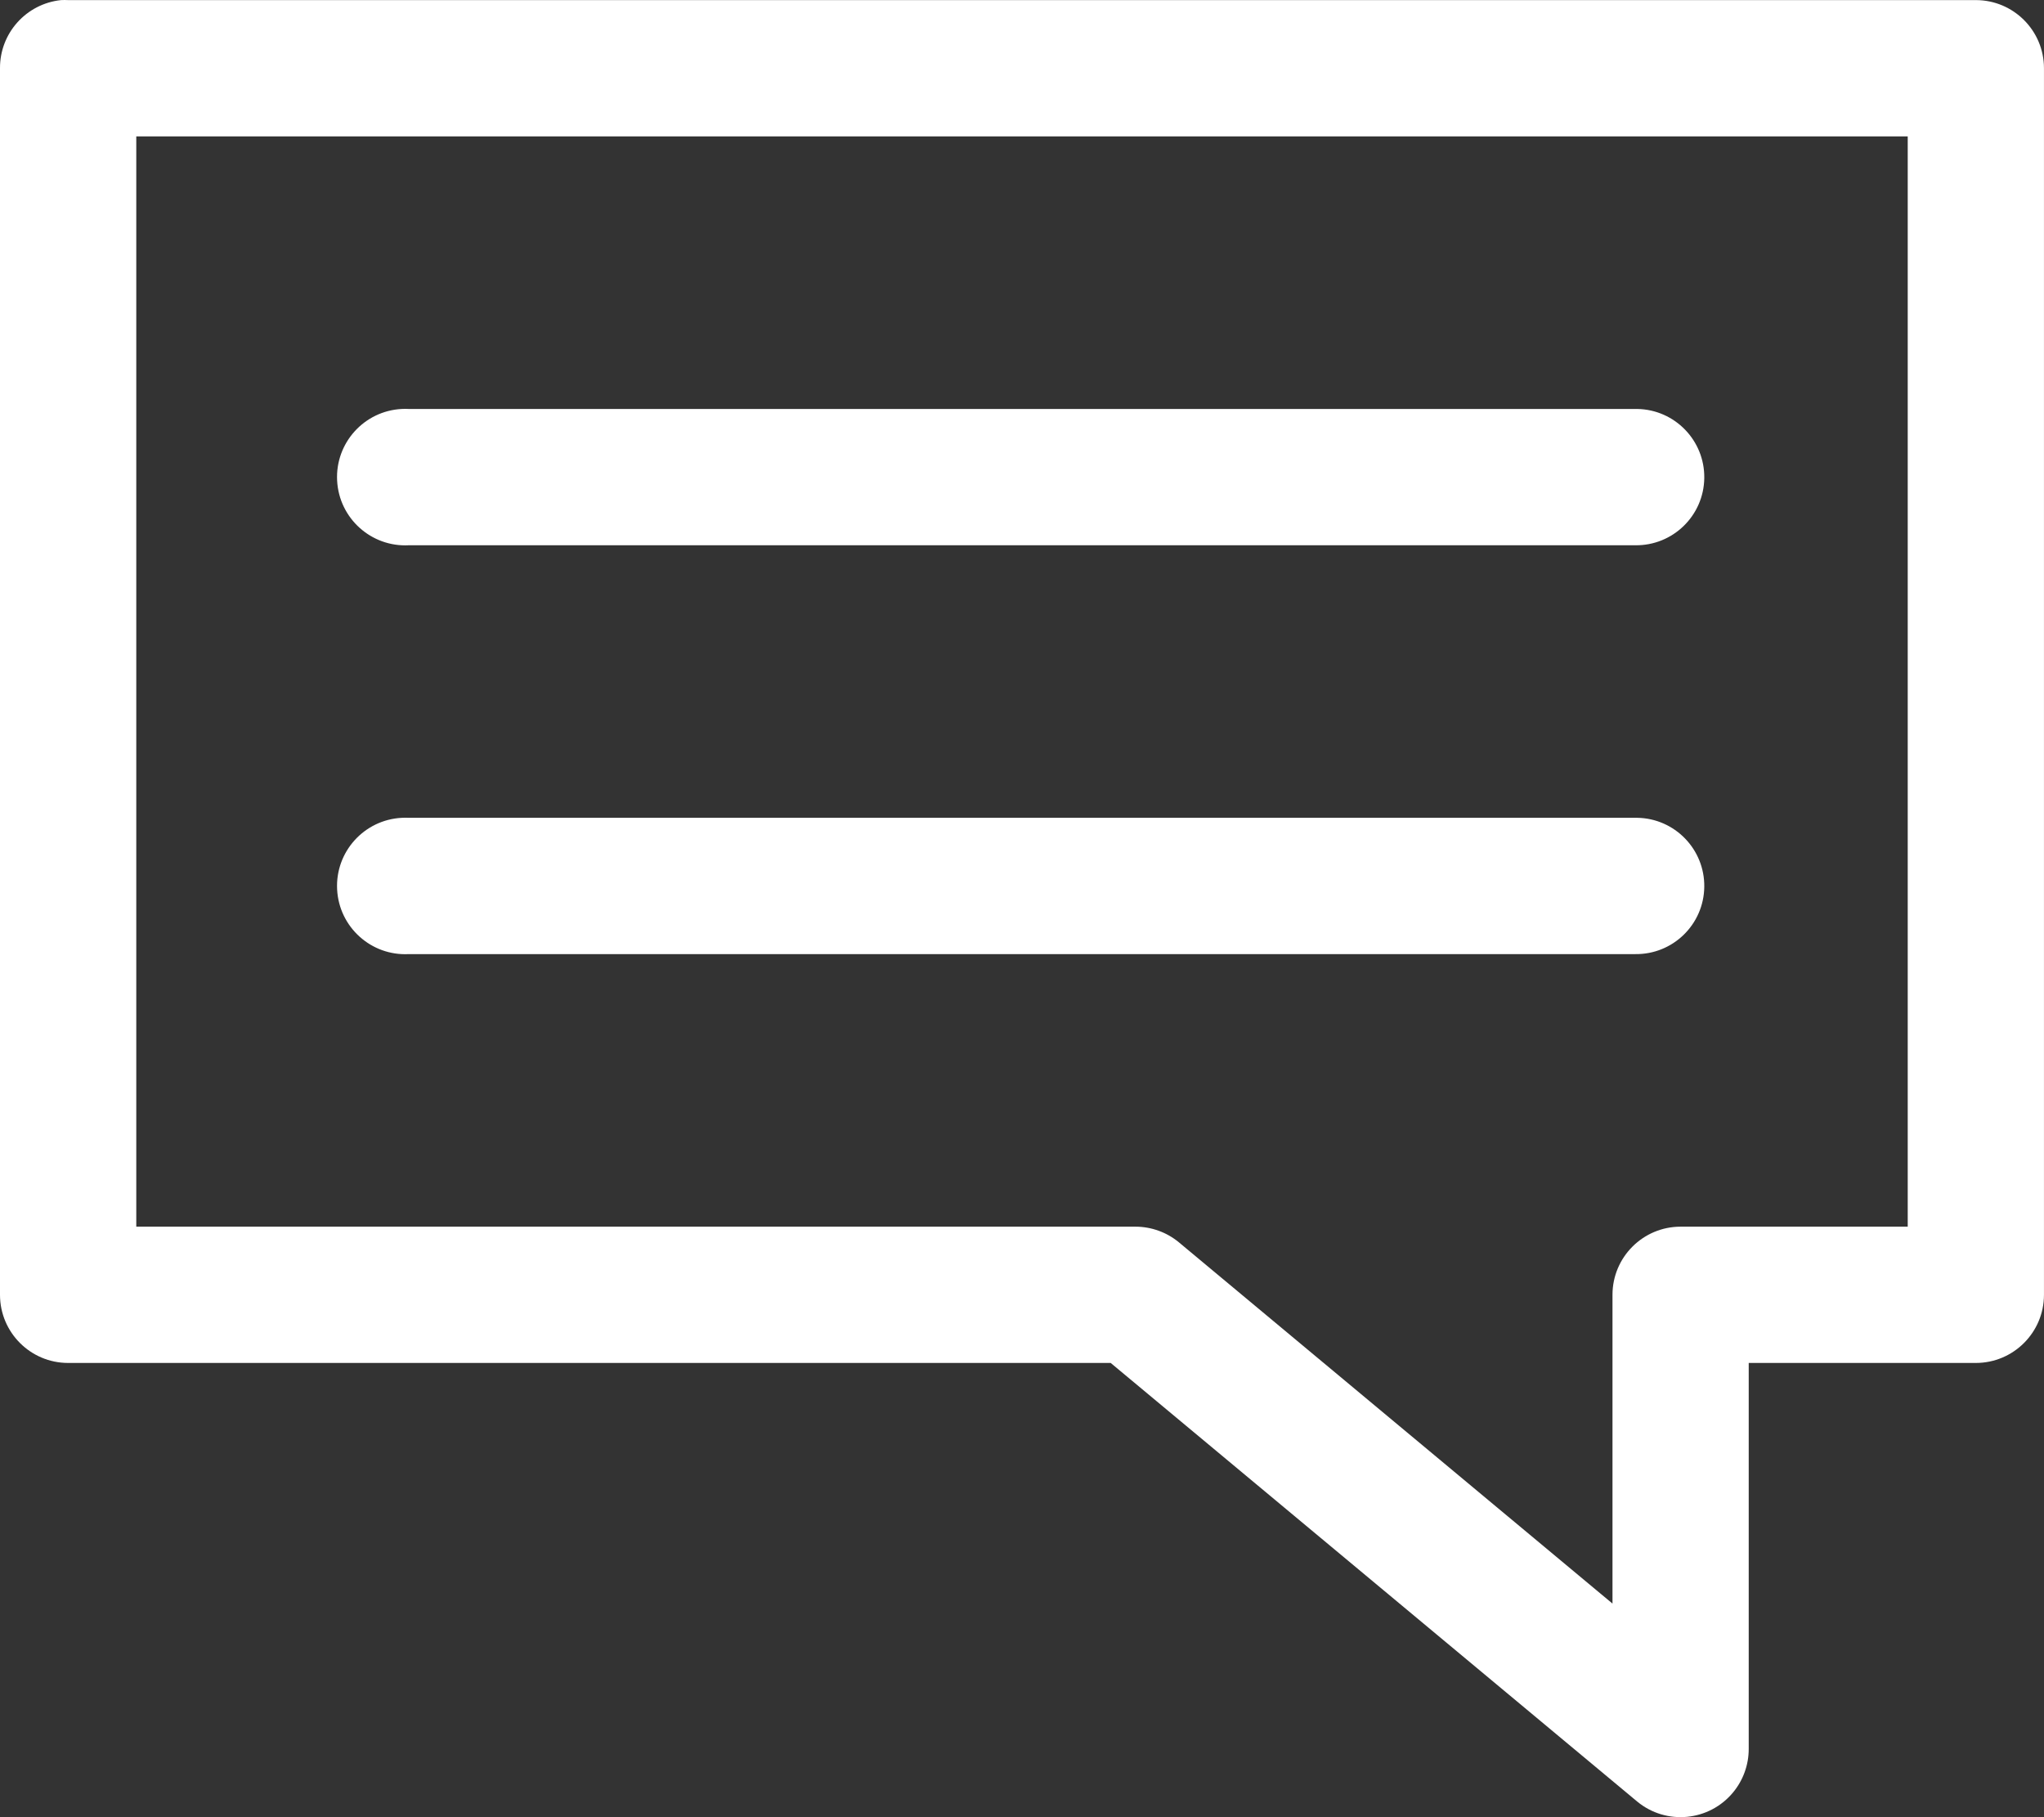 <?xml version="1.0" encoding="utf-8"?>
<!-- Generator: Adobe Illustrator 16.0.0, SVG Export Plug-In . SVG Version: 6.00 Build 0)  -->
<!DOCTYPE svg PUBLIC "-//W3C//DTD SVG 1.1//EN" "http://www.w3.org/Graphics/SVG/1.1/DTD/svg11.dtd">
<svg version="1.1" id="Ebene_1" xmlns:x="http://ns.adobe.com/Extensibility/1.0/" xmlns:i="http://ns.adobe.com/AdobeIllustrator/10.0/" xmlns:graph="http://ns.adobe.com/Graphs/1.0/"
	 xmlns="http://www.w3.org/2000/svg" xmlns:xlink="http://www.w3.org/1999/xlink" x="0px" y="0px" width="85.04px" height="75.59px"
	 viewBox="1374.805 1095.972 85.04 75.59" enable-background="new 1374.805 1095.972 85.04 75.59" xml:space="preserve">
<rect x="1374.805" y="1095.972" width="85.04" height="75.59" fill="#333333" stroke="none"/>
<g transform="translate(0,-952.362)">
	<path fill="#FFFFFF" d="M1377.344,2048.338c-1.449,0.152-2.547,1.377-2.539,2.834v51.023c0,1.565,1.269,2.835,2.834,2.835h43.376
		l21.909,18.248c1.209,0.995,2.996,0.82,3.99-0.389c0.417-0.506,0.645-1.141,0.646-1.796v-16.063h9.449
		c1.565,0,2.835-1.27,2.835-2.835v-51.023c0-1.565-1.27-2.834-2.835-2.834h-79.37
		C1377.541,2048.333,1377.443,2048.333,1377.344,2048.338z M1380.475,2054.007h73.7v45.354h-9.448c-1.565,0-2.835,1.269-2.835,2.834
		v12.845l-18.041-15.029c-0.507-0.419-1.144-0.648-1.802-0.65h-41.574V2054.007z M1391.518,2065.346
		c-1.565,0.082-2.769,1.417-2.687,2.982c0.082,1.566,1.417,2.769,2.982,2.688h51.024c1.565,0.022,2.853-1.229,2.874-2.795
		c0.022-1.565-1.229-2.853-2.794-2.875c-0.027,0-0.054,0-0.08,0h-51.024C1391.714,2065.34,1391.616,2065.34,1391.518,2065.346z
		 M1391.518,2082.354c-1.565,0.082-2.769,1.417-2.687,2.982c0.082,1.565,1.417,2.769,2.982,2.687h51.024
		c1.565,0.022,2.853-1.229,2.874-2.795c0.022-1.565-1.229-2.853-2.794-2.875c-0.027,0-0.054,0-0.08,0h-51.024
		C1391.714,2082.348,1391.616,2082.348,1391.518,2082.354z"/>
</g>
</svg>
